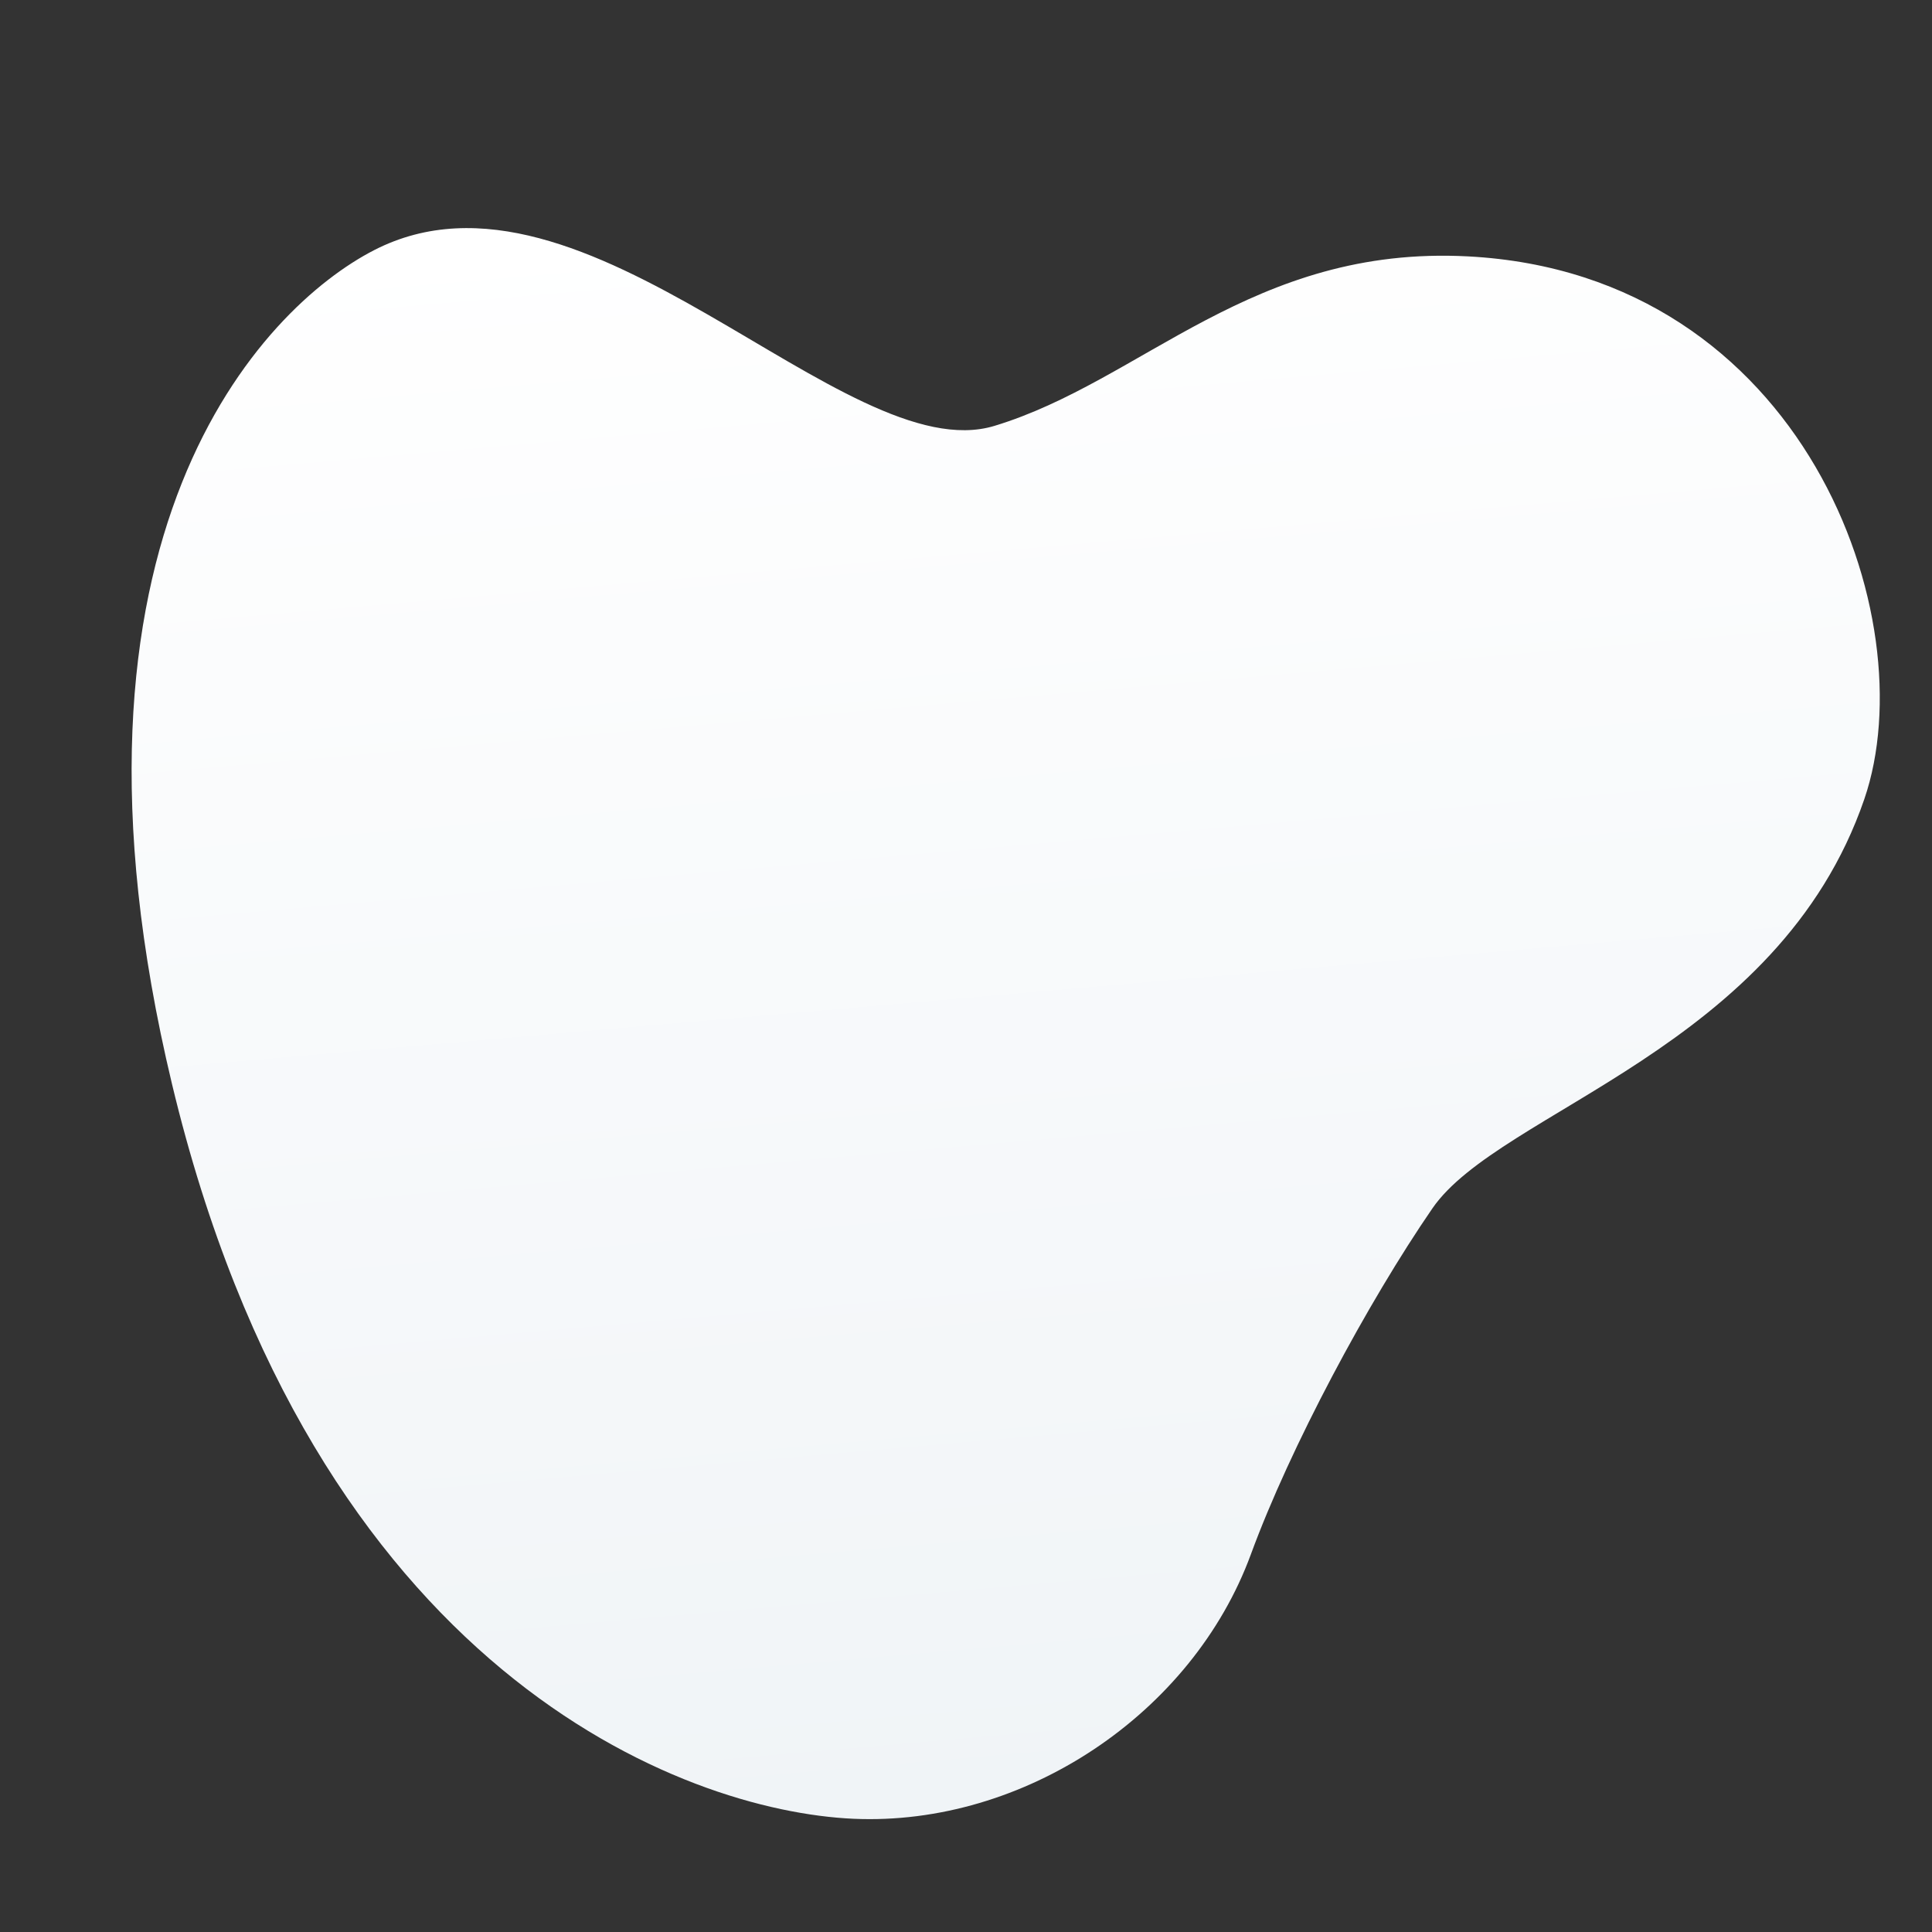 <?xml version="1.0" encoding="UTF-8"?> <!-- Generator: Adobe Illustrator 15.1.0, SVG Export Plug-In . SVG Version: 6.00 Build 0) --> <svg xmlns="http://www.w3.org/2000/svg" xmlns:xlink="http://www.w3.org/1999/xlink" id="Layer_1" x="0px" y="0px" width="288px" height="288px" viewBox="0 0 288 288" xml:space="preserve"><rect x="0" y="0" width="288" height="288" fill="#333333" stroke="none"/> <linearGradient id="SVGID_1_" gradientUnits="userSpaceOnUse" x1="252.178" y1="209.075" x2="53.067" y2="71.811" gradientTransform="matrix(0.637 0.771 -0.771 0.637 164.082 -59.16)"> <stop offset="0" style="stop-color:#F0F4F7"></stop> <stop offset="1" style="stop-color:#FFFFFF"></stop> </linearGradient> <path fill="url(#SVGID_1_)" d="M148.235,63.486c-22.305,6.763-60.973-42.363-92.456-26.201C39.102,45.846,6.05,79.832,25.64,161.597 c21.021,87.73,76.239,108.396,101.588,109.525c25.353,1.13,50.499-15.609,59.242-39.431c5.864-15.98,17.412-37.539,27.058-51.563 c10.059-14.625,51.594-23.708,64.386-61.015c9.202-26.84-8.913-78.266-59.094-80.895C186.688,36.535,170.355,56.78,148.235,63.486z"></path> </svg> 